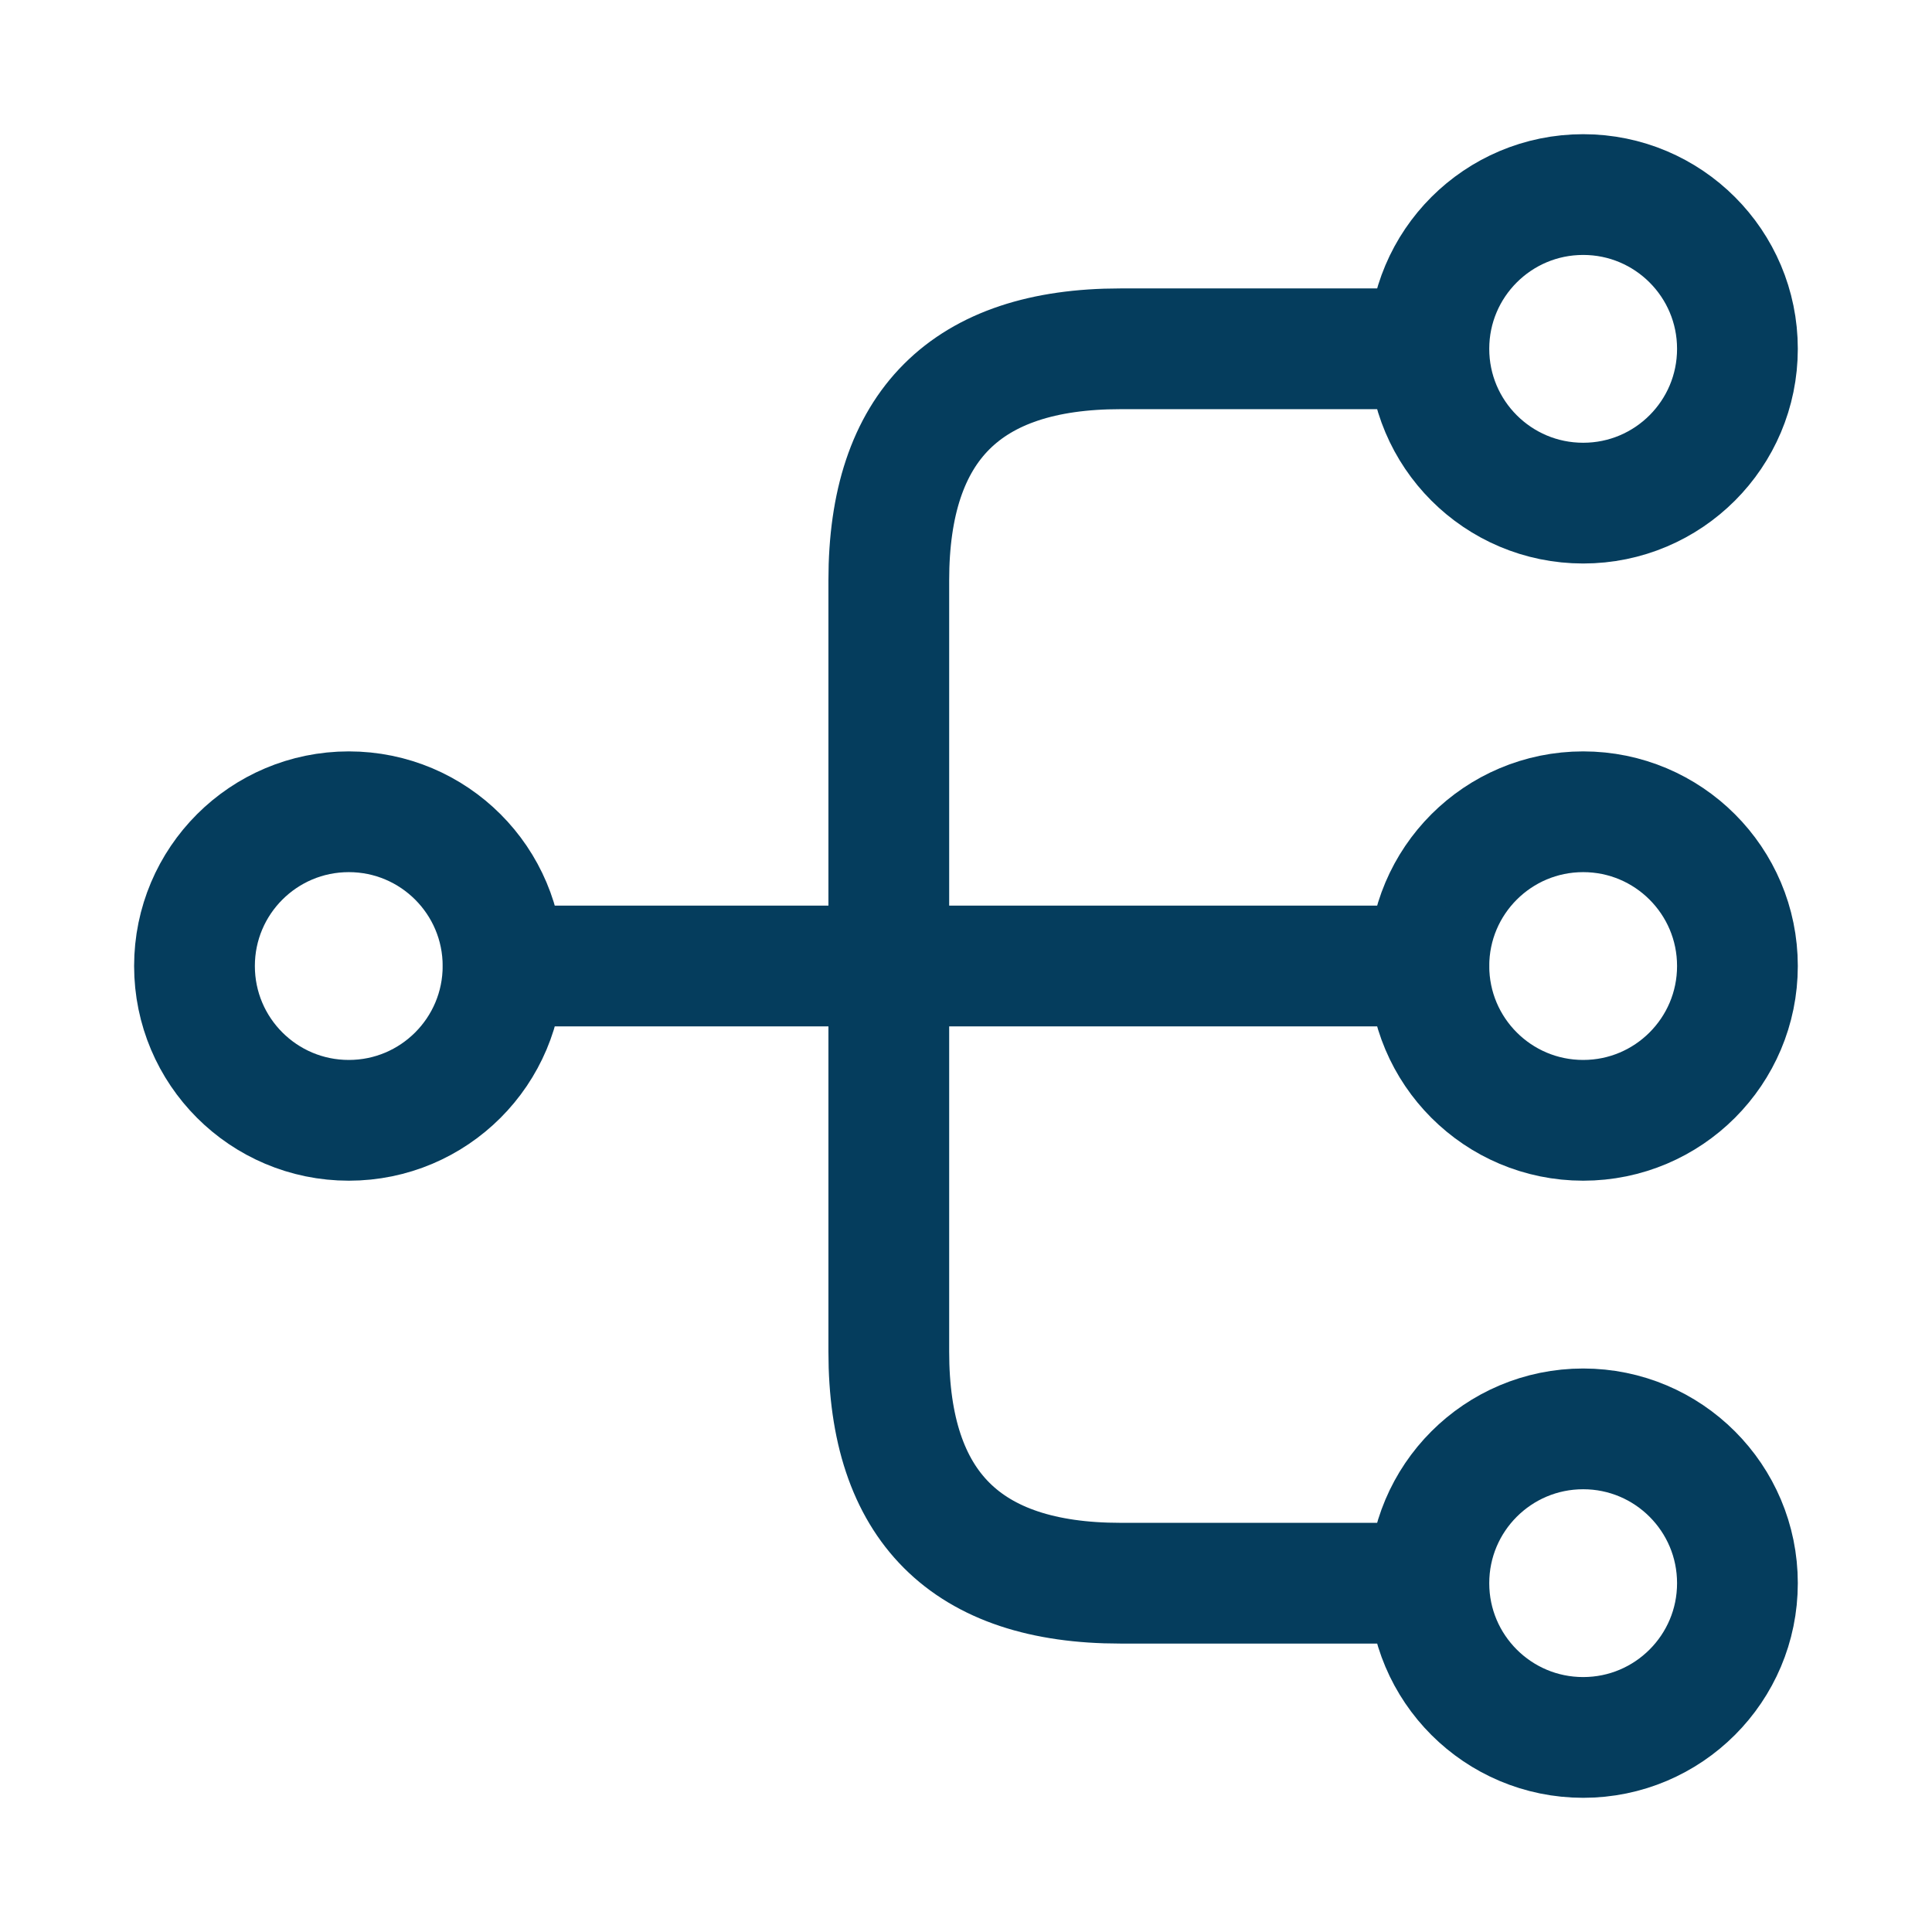 <svg width="24" height="24" viewBox="0 0 24 24" fill="none" xmlns="http://www.w3.org/2000/svg">
<path d="M19.667 13.917C20.725 13.917 21.583 13.059 21.583 12C21.583 10.942 20.725 10.084 19.667 10.084C18.608 10.084 17.75 10.942 17.75 12C17.75 13.059 18.608 13.917 19.667 13.917Z" stroke="#053D5D" stroke-width="1.5" stroke-linecap="round" stroke-linejoin="round"/>
<path d="M19.667 6.25C20.725 6.25 21.583 5.392 21.583 4.333C21.583 3.275 20.725 2.417 19.667 2.417C18.608 2.417 17.75 3.275 17.75 4.333C17.75 5.392 18.608 6.25 19.667 6.25Z" stroke="#053D5D" stroke-width="1.5" stroke-linecap="round" stroke-linejoin="round"/>
<path d="M19.667 21.583C20.725 21.583 21.583 20.725 21.583 19.667C21.583 18.608 20.725 17.75 19.667 17.75C18.608 17.75 17.75 18.608 17.75 19.667C17.75 20.725 18.608 21.583 19.667 21.583Z" stroke="#053D5D" stroke-width="1.5" stroke-linecap="round" stroke-linejoin="round"/>
<path d="M4.333 13.917C5.391 13.917 6.249 13.059 6.249 12C6.249 10.942 5.391 10.084 4.333 10.084C3.274 10.084 2.416 10.942 2.416 12C2.416 13.059 3.274 13.917 4.333 13.917Z" stroke="#053D5D" stroke-width="1.5" stroke-linecap="round" stroke-linejoin="round"/>
<path d="M6.25 12H17.75" stroke="#053D5D" stroke-width="1.5" stroke-linecap="round" stroke-linejoin="round"/>
<path d="M17.749 4.333H13.916C11.999 4.333 11.041 5.292 11.041 7.208V16.792C11.041 18.709 11.999 19.667 13.916 19.667H17.749" stroke="#053D5D" stroke-width="1.5" stroke-linecap="round" stroke-linejoin="round"/>
</svg>
